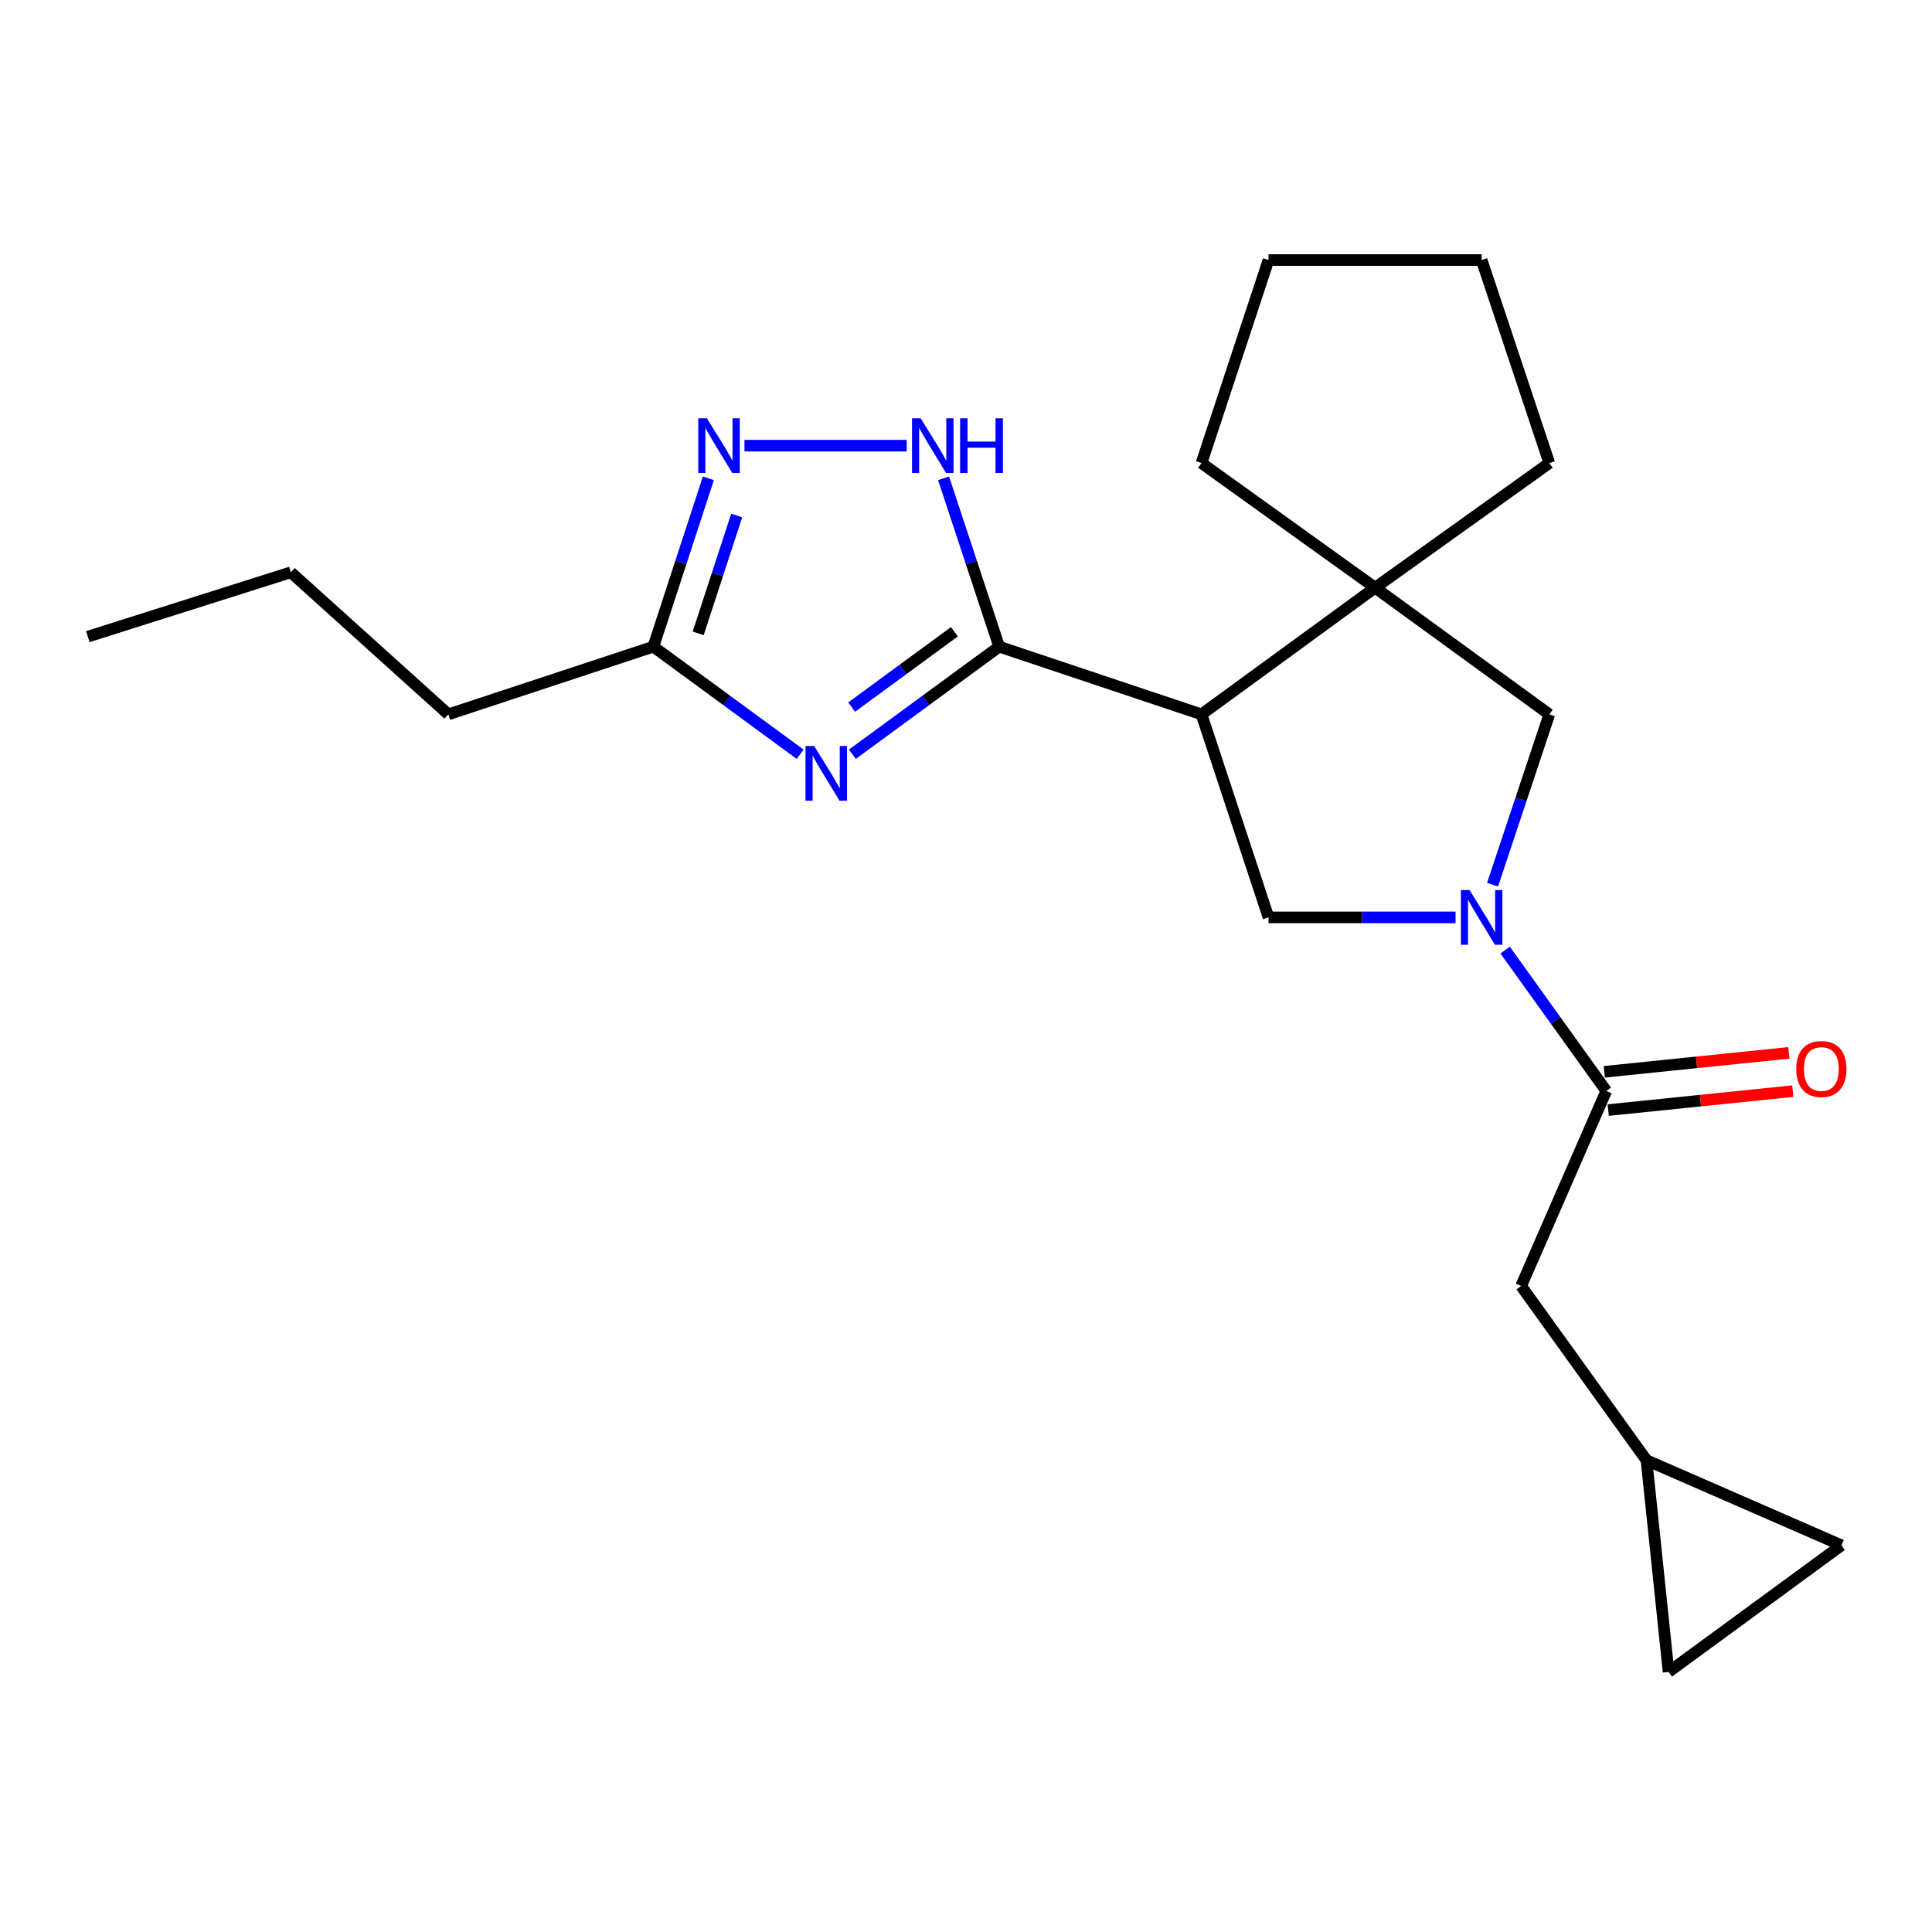 <?xml version='1.0' encoding='iso-8859-1'?>
<svg version='1.1' baseProfile='full'
              xmlns='http://www.w3.org/2000/svg'
                      xmlns:rdkit='http://www.rdkit.org/xml'
                      xmlns:xlink='http://www.w3.org/1999/xlink'
                  xml:space='preserve'
width='1000px' height='1000px' viewBox='0 0 1000 1000'>
<!-- END OF HEADER -->
<rect style='opacity:1.0;fill:#FFFFFF;stroke:none' width='1000' height='1000' x='0' y='0'> </rect>
<path class='bond-0' d='M 517.164,334.713 L 479.175,362.553' style='fill:none;fill-rule:evenodd;stroke:#000000;stroke-width:6px;stroke-linecap:butt;stroke-linejoin:miter;stroke-opacity:1' />
<path class='bond-0' d='M 479.175,362.553 L 441.186,390.393' style='fill:none;fill-rule:evenodd;stroke:#0000FF;stroke-width:6px;stroke-linecap:butt;stroke-linejoin:miter;stroke-opacity:1' />
<path class='bond-0' d='M 493.996,327.003 L 467.403,346.491' style='fill:none;fill-rule:evenodd;stroke:#000000;stroke-width:6px;stroke-linecap:butt;stroke-linejoin:miter;stroke-opacity:1' />
<path class='bond-0' d='M 467.403,346.491 L 440.811,365.979' style='fill:none;fill-rule:evenodd;stroke:#0000FF;stroke-width:6px;stroke-linecap:butt;stroke-linejoin:miter;stroke-opacity:1' />
<path class='bond-1' d='M 517.164,334.713 L 621.89,369.751' style='fill:none;fill-rule:evenodd;stroke:#000000;stroke-width:6px;stroke-linecap:butt;stroke-linejoin:miter;stroke-opacity:1' />
<path class='bond-3' d='M 517.164,334.713 L 502.778,291.143' style='fill:none;fill-rule:evenodd;stroke:#000000;stroke-width:6px;stroke-linecap:butt;stroke-linejoin:miter;stroke-opacity:1' />
<path class='bond-3' d='M 502.778,291.143 L 488.392,247.572' style='fill:none;fill-rule:evenodd;stroke:#0000FF;stroke-width:6px;stroke-linecap:butt;stroke-linejoin:miter;stroke-opacity:1' />
<path class='bond-8' d='M 414.158,390.393 L 376.169,362.553' style='fill:none;fill-rule:evenodd;stroke:#0000FF;stroke-width:6px;stroke-linecap:butt;stroke-linejoin:miter;stroke-opacity:1' />
<path class='bond-8' d='M 376.169,362.553 L 338.18,334.713' style='fill:none;fill-rule:evenodd;stroke:#000000;stroke-width:6px;stroke-linecap:butt;stroke-linejoin:miter;stroke-opacity:1' />
<path class='bond-4' d='M 621.89,369.751 L 711.757,304.189' style='fill:none;fill-rule:evenodd;stroke:#000000;stroke-width:6px;stroke-linecap:butt;stroke-linejoin:miter;stroke-opacity:1' />
<path class='bond-6' d='M 621.89,369.751 L 656.584,474.842' style='fill:none;fill-rule:evenodd;stroke:#000000;stroke-width:6px;stroke-linecap:butt;stroke-linejoin:miter;stroke-opacity:1' />
<path class='bond-2' d='M 753.399,474.842 L 704.992,474.842' style='fill:none;fill-rule:evenodd;stroke:#0000FF;stroke-width:6px;stroke-linecap:butt;stroke-linejoin:miter;stroke-opacity:1' />
<path class='bond-2' d='M 704.992,474.842 L 656.584,474.842' style='fill:none;fill-rule:evenodd;stroke:#000000;stroke-width:6px;stroke-linecap:butt;stroke-linejoin:miter;stroke-opacity:1' />
<path class='bond-7' d='M 779.049,491.767 L 805.223,528.222' style='fill:none;fill-rule:evenodd;stroke:#0000FF;stroke-width:6px;stroke-linecap:butt;stroke-linejoin:miter;stroke-opacity:1' />
<path class='bond-7' d='M 805.223,528.222 L 831.397,564.676' style='fill:none;fill-rule:evenodd;stroke:#000000;stroke-width:6px;stroke-linecap:butt;stroke-linejoin:miter;stroke-opacity:1' />
<path class='bond-23' d='M 772.54,457.913 L 787.232,413.832' style='fill:none;fill-rule:evenodd;stroke:#0000FF;stroke-width:6px;stroke-linecap:butt;stroke-linejoin:miter;stroke-opacity:1' />
<path class='bond-23' d='M 787.232,413.832 L 801.924,369.751' style='fill:none;fill-rule:evenodd;stroke:#000000;stroke-width:6px;stroke-linecap:butt;stroke-linejoin:miter;stroke-opacity:1' />
<path class='bond-5' d='M 469.306,230.673 L 385.336,230.673' style='fill:none;fill-rule:evenodd;stroke:#0000FF;stroke-width:6px;stroke-linecap:butt;stroke-linejoin:miter;stroke-opacity:1' />
<path class='bond-9' d='M 711.757,304.189 L 801.924,369.751' style='fill:none;fill-rule:evenodd;stroke:#000000;stroke-width:6px;stroke-linecap:butt;stroke-linejoin:miter;stroke-opacity:1' />
<path class='bond-15' d='M 711.757,304.189 L 621.89,239.69' style='fill:none;fill-rule:evenodd;stroke:#000000;stroke-width:6px;stroke-linecap:butt;stroke-linejoin:miter;stroke-opacity:1' />
<path class='bond-16' d='M 711.757,304.189 L 801.924,239.69' style='fill:none;fill-rule:evenodd;stroke:#000000;stroke-width:6px;stroke-linecap:butt;stroke-linejoin:miter;stroke-opacity:1' />
<path class='bond-22' d='M 366.648,247.569 L 352.414,291.141' style='fill:none;fill-rule:evenodd;stroke:#0000FF;stroke-width:6px;stroke-linecap:butt;stroke-linejoin:miter;stroke-opacity:1' />
<path class='bond-22' d='M 352.414,291.141 L 338.18,334.713' style='fill:none;fill-rule:evenodd;stroke:#000000;stroke-width:6px;stroke-linecap:butt;stroke-linejoin:miter;stroke-opacity:1' />
<path class='bond-22' d='M 381.307,266.825 L 371.344,297.325' style='fill:none;fill-rule:evenodd;stroke:#0000FF;stroke-width:6px;stroke-linecap:butt;stroke-linejoin:miter;stroke-opacity:1' />
<path class='bond-22' d='M 371.344,297.325 L 361.38,327.825' style='fill:none;fill-rule:evenodd;stroke:#000000;stroke-width:6px;stroke-linecap:butt;stroke-linejoin:miter;stroke-opacity:1' />
<path class='bond-11' d='M 831.397,564.676 L 787.342,665.63' style='fill:none;fill-rule:evenodd;stroke:#000000;stroke-width:6px;stroke-linecap:butt;stroke-linejoin:miter;stroke-opacity:1' />
<path class='bond-14' d='M 832.415,574.581 L 880.181,569.673' style='fill:none;fill-rule:evenodd;stroke:#000000;stroke-width:6px;stroke-linecap:butt;stroke-linejoin:miter;stroke-opacity:1' />
<path class='bond-14' d='M 880.181,569.673 L 927.947,564.765' style='fill:none;fill-rule:evenodd;stroke:#FF0000;stroke-width:6px;stroke-linecap:butt;stroke-linejoin:miter;stroke-opacity:1' />
<path class='bond-14' d='M 830.379,554.772 L 878.145,549.863' style='fill:none;fill-rule:evenodd;stroke:#000000;stroke-width:6px;stroke-linecap:butt;stroke-linejoin:miter;stroke-opacity:1' />
<path class='bond-14' d='M 878.145,549.863 L 925.912,544.955' style='fill:none;fill-rule:evenodd;stroke:#FF0000;stroke-width:6px;stroke-linecap:butt;stroke-linejoin:miter;stroke-opacity:1' />
<path class='bond-17' d='M 338.18,334.713 L 232.072,369.751' style='fill:none;fill-rule:evenodd;stroke:#000000;stroke-width:6px;stroke-linecap:butt;stroke-linejoin:miter;stroke-opacity:1' />
<path class='bond-10' d='M 852.218,755.796 L 787.342,665.63' style='fill:none;fill-rule:evenodd;stroke:#000000;stroke-width:6px;stroke-linecap:butt;stroke-linejoin:miter;stroke-opacity:1' />
<path class='bond-12' d='M 852.218,755.796 L 863.646,865.401' style='fill:none;fill-rule:evenodd;stroke:#000000;stroke-width:6px;stroke-linecap:butt;stroke-linejoin:miter;stroke-opacity:1' />
<path class='bond-13' d='M 852.218,755.796 L 953.138,799.851' style='fill:none;fill-rule:evenodd;stroke:#000000;stroke-width:6px;stroke-linecap:butt;stroke-linejoin:miter;stroke-opacity:1' />
<path class='bond-25' d='M 863.646,865.401 L 953.138,799.851' style='fill:none;fill-rule:evenodd;stroke:#000000;stroke-width:6px;stroke-linecap:butt;stroke-linejoin:miter;stroke-opacity:1' />
<path class='bond-19' d='M 621.89,239.69 L 656.584,134.599' style='fill:none;fill-rule:evenodd;stroke:#000000;stroke-width:6px;stroke-linecap:butt;stroke-linejoin:miter;stroke-opacity:1' />
<path class='bond-20' d='M 801.924,239.69 L 766.897,134.599' style='fill:none;fill-rule:evenodd;stroke:#000000;stroke-width:6px;stroke-linecap:butt;stroke-linejoin:miter;stroke-opacity:1' />
<path class='bond-18' d='M 232.072,369.751 L 150.546,296.224' style='fill:none;fill-rule:evenodd;stroke:#000000;stroke-width:6px;stroke-linecap:butt;stroke-linejoin:miter;stroke-opacity:1' />
<path class='bond-21' d='M 150.546,296.224 L 45.455,329.524' style='fill:none;fill-rule:evenodd;stroke:#000000;stroke-width:6px;stroke-linecap:butt;stroke-linejoin:miter;stroke-opacity:1' />
<path class='bond-24' d='M 656.584,134.599 L 766.897,134.599' style='fill:none;fill-rule:evenodd;stroke:#000000;stroke-width:6px;stroke-linecap:butt;stroke-linejoin:miter;stroke-opacity:1' />
<path  class='atom-1' d='M 421.412 386.137
L 430.692 401.137
Q 431.612 402.617, 433.092 405.297
Q 434.572 407.977, 434.652 408.137
L 434.652 386.137
L 438.412 386.137
L 438.412 414.457
L 434.532 414.457
L 424.572 398.057
Q 423.412 396.137, 422.172 393.937
Q 420.972 391.737, 420.612 391.057
L 420.612 414.457
L 416.932 414.457
L 416.932 386.137
L 421.412 386.137
' fill='#0000FF'/>
<path  class='atom-3' d='M 760.637 460.682
L 769.917 475.682
Q 770.837 477.162, 772.317 479.842
Q 773.797 482.522, 773.877 482.682
L 773.877 460.682
L 777.637 460.682
L 777.637 489.002
L 773.757 489.002
L 763.797 472.602
Q 762.637 470.682, 761.397 468.482
Q 760.197 466.282, 759.837 465.602
L 759.837 489.002
L 756.157 489.002
L 756.157 460.682
L 760.637 460.682
' fill='#0000FF'/>
<path  class='atom-4' d='M 476.552 216.513
L 485.832 231.513
Q 486.752 232.993, 488.232 235.673
Q 489.712 238.353, 489.792 238.513
L 489.792 216.513
L 493.552 216.513
L 493.552 244.833
L 489.672 244.833
L 479.712 228.433
Q 478.552 226.513, 477.312 224.313
Q 476.112 222.113, 475.752 221.433
L 475.752 244.833
L 472.072 244.833
L 472.072 216.513
L 476.552 216.513
' fill='#0000FF'/>
<path  class='atom-4' d='M 496.952 216.513
L 500.792 216.513
L 500.792 228.553
L 515.272 228.553
L 515.272 216.513
L 519.112 216.513
L 519.112 244.833
L 515.272 244.833
L 515.272 231.753
L 500.792 231.753
L 500.792 244.833
L 496.952 244.833
L 496.952 216.513
' fill='#0000FF'/>
<path  class='atom-6' d='M 365.907 216.513
L 375.187 231.513
Q 376.107 232.993, 377.587 235.673
Q 379.067 238.353, 379.147 238.513
L 379.147 216.513
L 382.907 216.513
L 382.907 244.833
L 379.027 244.833
L 369.067 228.433
Q 367.907 226.513, 366.667 224.313
Q 365.467 222.113, 365.107 221.433
L 365.107 244.833
L 361.427 244.833
L 361.427 216.513
L 365.907 216.513
' fill='#0000FF'/>
<path  class='atom-15' d='M 929.728 553.317
Q 929.728 546.517, 933.088 542.717
Q 936.448 538.917, 942.728 538.917
Q 949.008 538.917, 952.368 542.717
Q 955.728 546.517, 955.728 553.317
Q 955.728 560.197, 952.328 564.117
Q 948.928 567.997, 942.728 567.997
Q 936.488 567.997, 933.088 564.117
Q 929.728 560.237, 929.728 553.317
M 942.728 564.797
Q 947.048 564.797, 949.368 561.917
Q 951.728 558.997, 951.728 553.317
Q 951.728 547.757, 949.368 544.957
Q 947.048 542.117, 942.728 542.117
Q 938.408 542.117, 936.048 544.917
Q 933.728 547.717, 933.728 553.317
Q 933.728 559.037, 936.048 561.917
Q 938.408 564.797, 942.728 564.797
' fill='#FF0000'/>
</svg>
